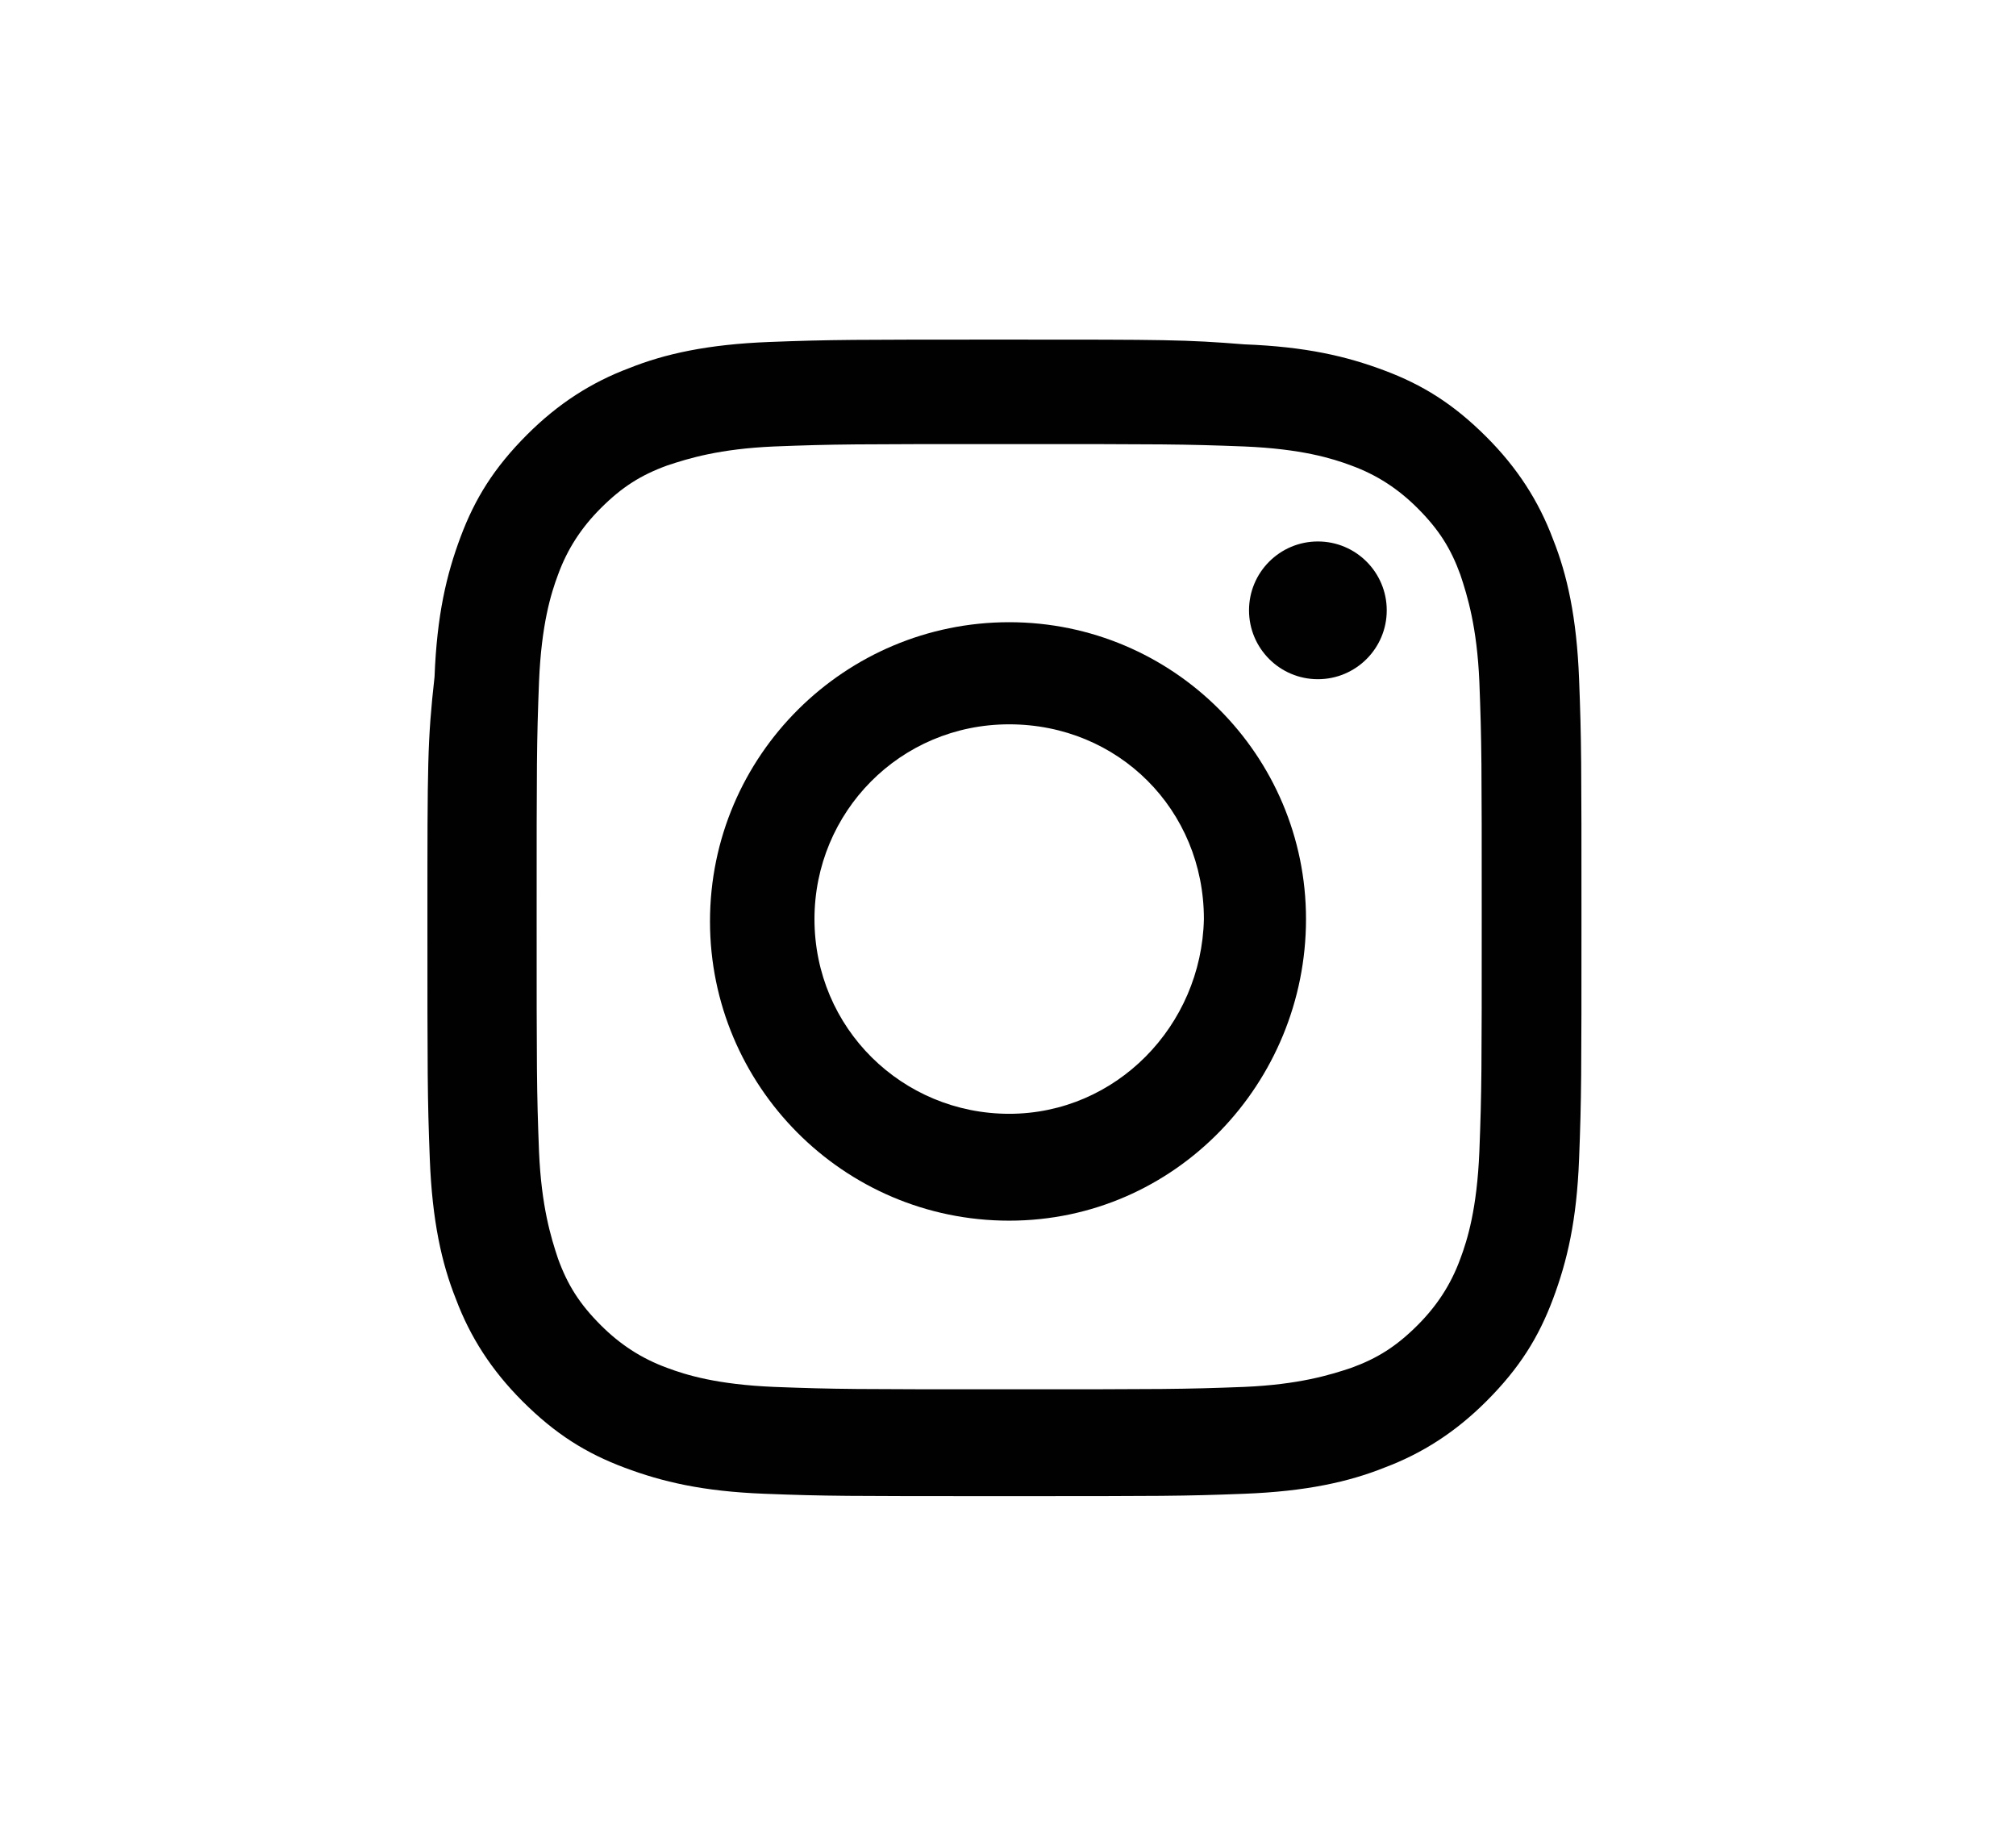 <?xml version="1.0" encoding="utf-8"?>
<!-- Generator: Adobe Illustrator 22.1.0, SVG Export Plug-In . SVG Version: 6.00 Build 0)  -->
<svg version="1.1" id="Vrstva_1" xmlns="http://www.w3.org/2000/svg" xmlns:xlink="http://www.w3.org/1999/xlink" x="0px" y="0px"
	 viewBox="0 0 84.9 77.4" style="enable-background:new 0 0 84.9 77.4;" xml:space="preserve">
<style type="text/css">
	.st0{fill:#010101;}
	.st1{display:none;fill:#010101;}
	.st2{display:none;}
	.st3{display:inline;fill:#010101;}
</style>
<g>
	<path class="st0" d="M42.5,18.7c6.5,0,7.3,0,9.9,0.1c2.4,0.1,3.7,0.5,4.5,0.8c1.1,0.4,2,1,2.8,1.8c0.9,0.9,1.4,1.7,1.8,2.8
		c0.3,0.9,0.7,2.2,0.8,4.5c0.1,2.6,0.1,3.4,0.1,9.9s0,7.3-0.1,9.9c-0.1,2.4-0.5,3.7-0.8,4.5c-0.4,1.1-1,2-1.8,2.8
		c-0.9,0.9-1.7,1.4-2.8,1.8c-0.9,0.3-2.2,0.7-4.5,0.8c-2.6,0.1-3.4,0.1-9.9,0.1s-7.3,0-9.9-0.1c-2.4-0.1-3.7-0.5-4.5-0.8
		c-1.1-0.4-2-1-2.8-1.8c-0.9-0.9-1.4-1.7-1.8-2.8c-0.3-0.9-0.7-2.2-0.8-4.5c-0.1-2.6-0.1-3.4-0.1-9.9s0-7.3,0.1-9.9
		c0.1-2.4,0.5-3.7,0.8-4.5c0.4-1.1,1-2,1.8-2.8c0.9-0.9,1.7-1.4,2.8-1.8c0.9-0.3,2.2-0.7,4.5-0.8C35.2,18.7,35.9,18.7,42.5,18.7
		 M42.5,14.3c-6.6,0-7.5,0-10.1,0.1c-2.6,0.1-4.4,0.5-5.9,1.1c-1.6,0.6-3,1.5-4.3,2.8c-1.4,1.4-2.2,2.7-2.8,4.3
		c-0.6,1.6-1,3.3-1.1,5.9C18,31.2,18,32.1,18,38.7c0,6.6,0,7.5,0.1,10.1c0.1,2.6,0.5,4.4,1.1,5.9c0.6,1.6,1.5,3,2.8,4.3
		c1.4,1.4,2.7,2.2,4.3,2.8c1.6,0.6,3.3,1,5.9,1.1c2.6,0.1,3.4,0.1,10.1,0.1s7.5,0,10.1-0.1c2.6-0.1,4.4-0.5,5.9-1.1
		c1.6-0.6,3-1.5,4.3-2.8c1.4-1.4,2.2-2.7,2.8-4.3c0.6-1.6,1-3.3,1.1-5.9c0.1-2.6,0.1-3.4,0.1-10.1s0-7.5-0.1-10.1
		c-0.1-2.6-0.5-4.4-1.1-5.9c-0.6-1.6-1.5-3-2.8-4.3c-1.4-1.4-2.7-2.2-4.3-2.8c-1.6-0.6-3.3-1-5.9-1.1C49.9,14.3,49.1,14.3,42.5,14.3
		L42.5,14.3z"/>
	<path class="st0" d="M42.5,26.2c-6.9,0-12.6,5.6-12.6,12.6c0,6.9,5.6,12.6,12.6,12.6S55,45.6,55,38.7C55,31.8,49.4,26.2,42.5,26.2z
		 M42.5,46.9c-4.5,0-8.2-3.6-8.2-8.2c0-4.5,3.6-8.2,8.2-8.2s8.2,3.6,8.2,8.2C50.6,43.2,47,46.9,42.5,46.9z"/>
	<circle class="st0" cx="55.5" cy="25.7" r="2.9"/>
</g>
<path class="st1" d="M36.6,63.3V40.2h-6.1v-8.3h6.1c0,0,0-3.4,0-7.1c0-5.6,3.6-10.7,11.9-10.7c3.4,0,5.9,0.3,5.9,0.3l-0.2,7.8
	c0,0-2.5,0-5.3,0c-3,0-3.5,1.4-3.5,3.7c0,1.8,0-3.9,0,6.1h9L54,40.2h-8.6v23.1H36.6z"/>
<g class="st2">
	<path class="st3" d="M71.5,20.7c-2.1,0.9-4.4,1.6-6.8,1.9c2.5-1.5,4.3-3.8,5.2-6.6c-2.3,1.4-4.8,2.4-7.6,2.9
		c-2.2-2.3-5.3-3.8-8.7-3.8c-6.6,0-11.9,5.3-11.9,11.9c0,0.9,0.1,1.8,0.3,2.7c-9.9-0.5-18.7-5.2-24.5-12.4c-1,1.8-1.6,3.8-1.6,6
		c0,4.1,2.1,7.8,5.3,9.9c-2-0.1-3.8-0.6-5.4-1.5c0,0,0,0.1,0,0.1c0,5.8,4.1,10.6,9.6,11.7c-1,0.3-2.1,0.4-3.1,0.4
		c-0.8,0-1.5-0.1-2.2-0.2c1.5,4.7,5.9,8.2,11.1,8.3c-4.1,3.2-9.2,5.1-14.8,5.1c-1,0-1.9-0.1-2.8-0.2c5.3,3.4,11.5,5.4,18.3,5.4
		c21.9,0,33.9-18.1,33.9-33.9c0-0.5,0-1,0-1.5C67.9,25.2,69.9,23.1,71.5,20.7z"/>
</g>
</svg>
